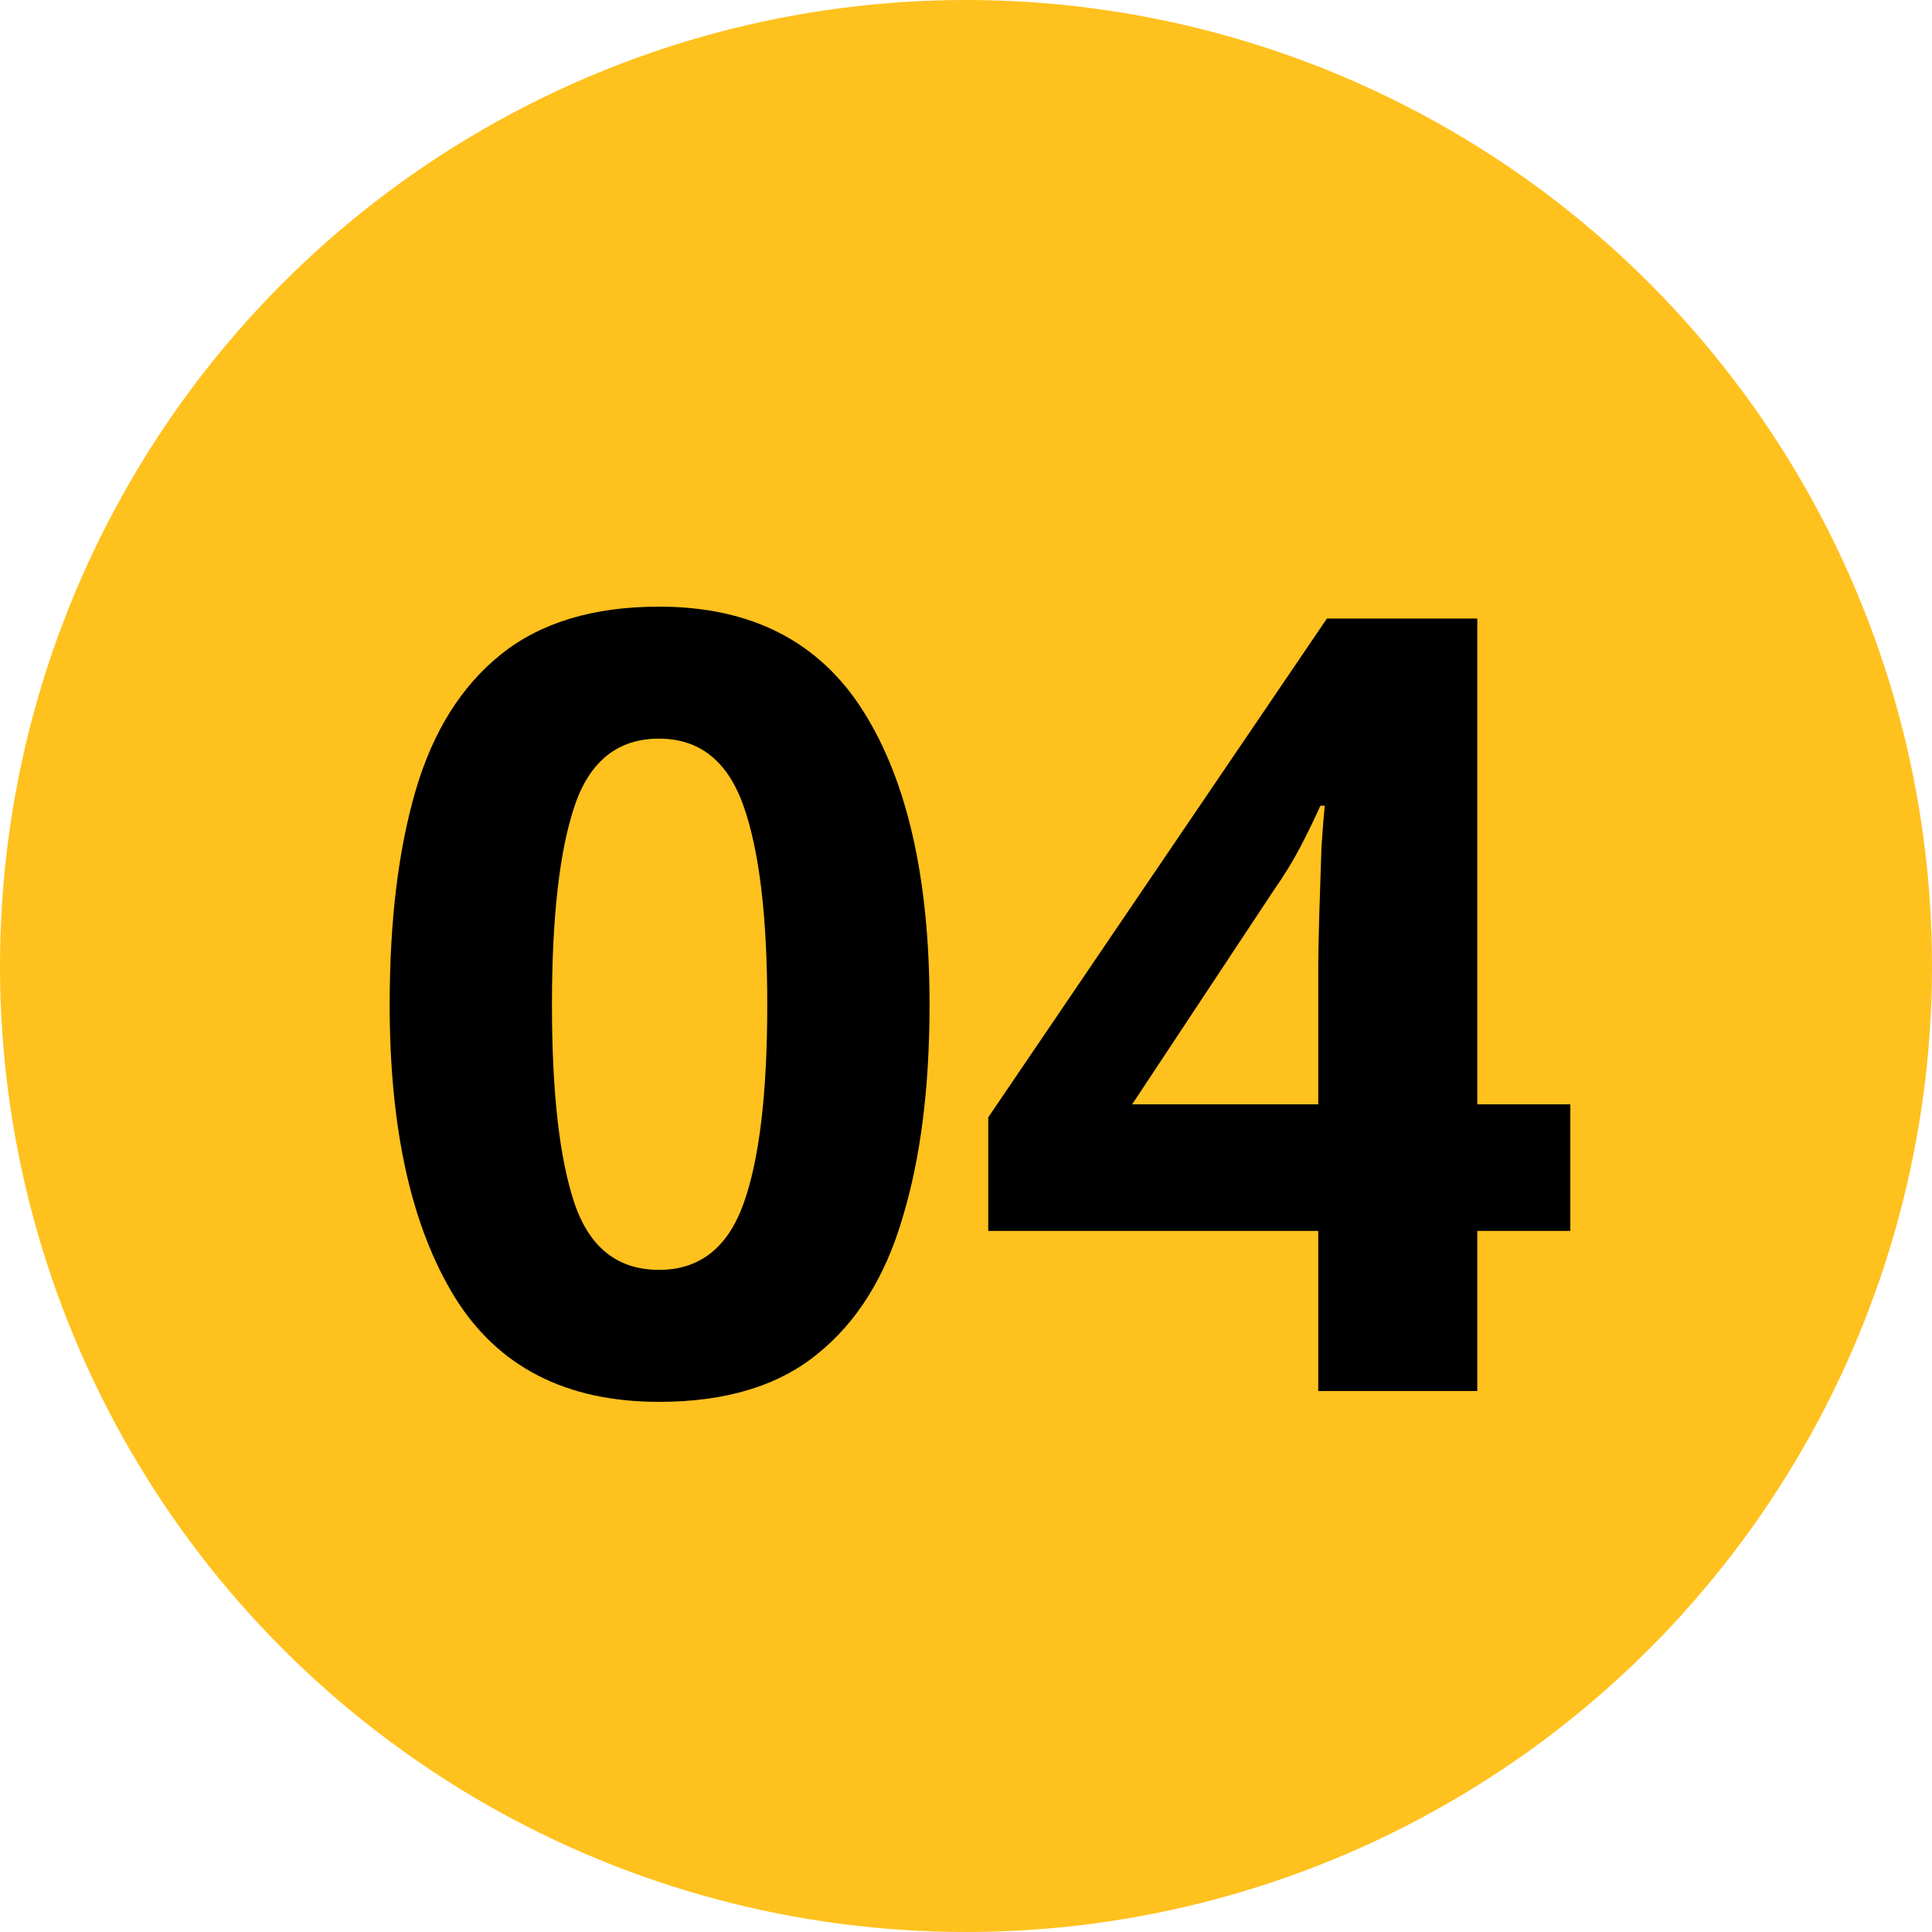 <?xml version="1.0" encoding="UTF-8"?> <svg xmlns="http://www.w3.org/2000/svg" width="250" height="250" viewBox="0 0 250 250" fill="none"> <circle cx="125" cy="125" r="125" fill="#FFC11E"></circle> <path d="M120.283 130.02C120.283 140.753 119.116 149.947 116.783 157.6C114.543 165.253 110.856 171.133 105.723 175.24C100.683 179.347 93.87 181.4 85.283 181.4C73.243 181.4 64.423 176.873 58.823 167.82C53.223 158.673 50.423 146.073 50.423 130.02C50.423 119.193 51.543 109.953 53.783 102.3C56.023 94.647 59.709 88.767 64.843 84.66C69.976 80.553 76.79 78.5 85.283 78.5C97.23 78.5 106.049 83.027 111.743 92.08C117.436 101.133 120.283 113.78 120.283 130.02ZM71.423 130.02C71.423 141.407 72.403 149.993 74.363 155.78C76.323 161.473 79.963 164.32 85.283 164.32C90.51 164.32 94.15 161.473 96.203 155.78C98.256 150.087 99.283 141.5 99.283 130.02C99.283 118.633 98.256 110.047 96.203 104.26C94.15 98.473 90.51 95.58 85.283 95.58C79.963 95.58 76.323 98.473 74.363 104.26C72.403 110.047 71.423 118.633 71.423 130.02ZM203.2 159.28H191.16V180H170.58V159.28H127.88V144.58L171.7 80.04H191.16V142.9H203.2V159.28ZM170.58 142.9V125.96C170.58 123.813 170.627 121.2 170.72 118.12C170.813 115.04 170.907 112.193 171 109.58C171.187 106.873 171.327 105.1 171.42 104.26H170.86C170.02 106.127 169.133 107.947 168.2 109.72C167.267 111.493 166.147 113.313 164.84 115.18L146.5 142.9H170.58Z" fill="black"></path> </svg> 